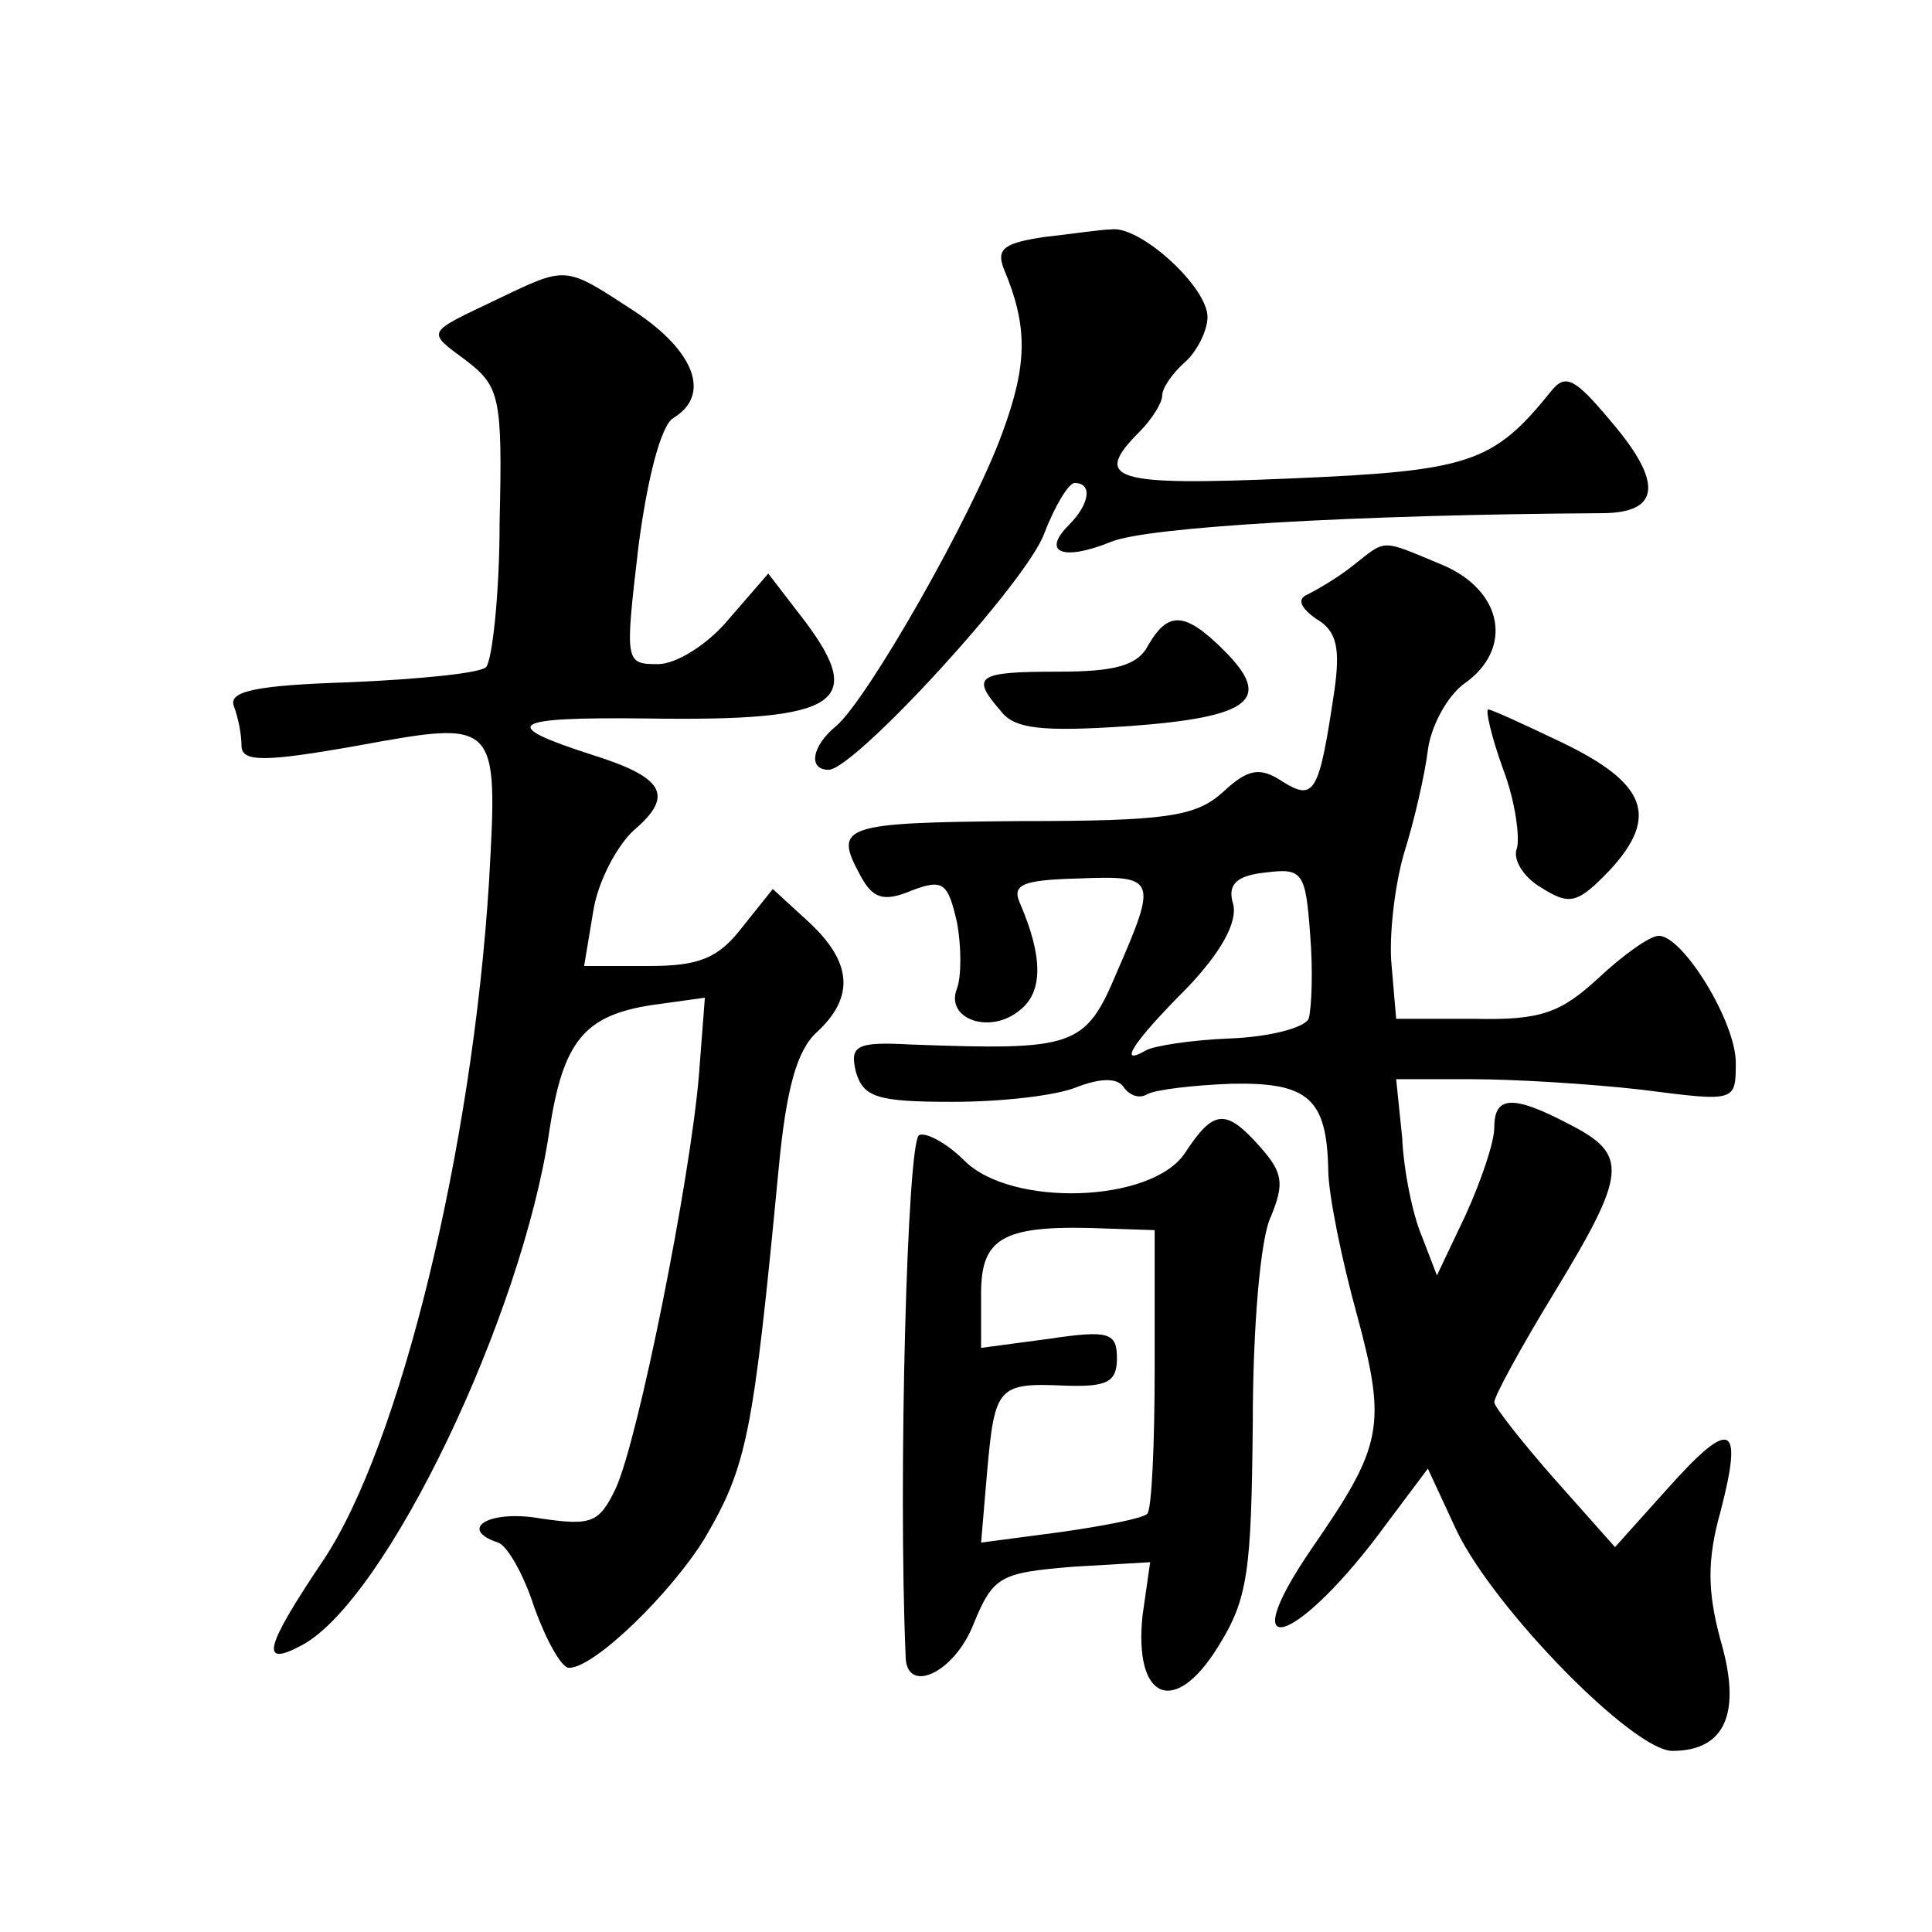 <?xml version="1.0" standalone="no"?>
<!DOCTYPE svg PUBLIC "-//W3C//DTD SVG 20010904//EN"
 "http://www.w3.org/TR/2001/REC-SVG-20010904/DTD/svg10.dtd">
<svg version="1.0" xmlns="http://www.w3.org/2000/svg"
 width="128pt" height="128pt" viewBox="0 0 128 128"
 preserveAspectRatio="xMidYMid meet">
<g transform="translate(0,128) scale(0.1,-0.1)"
fill="#0" stroke="none">
<path d="M692 1123 c-27 -4 -32 -8 -27 -21 16 -38 16 -63 -1 -109 -20 -55 -89 -176
-110 -194 -16 -13 -19 -29 -5 -29 17 0 132 125 143 157 7 18 16 33 20 33 12 0 10
-14 -4 -28 -18 -18 -4 -24 28 -11 24 10 163 18 325 19 39 0 41 20 7 60 -25 30 -31
33 -41 20 -38 -47 -54 -52 -172 -57 -117 -5 -132 -1 -100 31 8 8 15 19 15 24 0
5 7 15 15 22 8 7 15 21 15 30 0 20 -45 61 -64 58 -6 0 -26 -3 -44 -5z M330 1082
c-48 -23 -48 -21 -21 -41 22 -17 24 -24 22 -107 0 -48 -5 -92 -9 -96 -4 -4 -44
-8 -90 -10 -63 -2 -81 -6 -77 -16 3 -8 5 -19 5 -26 0 -11 15 -11 77 0 93 17 93
17 87 -90 -11 -177 -59 -374 -110 -450 -39 -58 -42 -71 -14 -56 56 30 146 218 164
341 9 59 23 76 67 83 l36 5 -4 -52 c-6 -70 -40 -240 -55 -273 -11 -23 -16 -25 -50
-20 -34 6 -55 -7 -28 -16 6 -2 17 -21 24 -43 8 -22 18 -40 23 -40 17 0 68 50 90
86 28 48 32 68 49 246 5 52 12 77 25 89 25 23 24 46 -5 73 l-24 22 -20 -25 c-16
-21 -29 -26 -62 -26 l-43 0 6 36 c3 20 16 44 27 54 27 23 20 35 -28 50 -62 20 -55
25 36 24 130 -2 148 10 101 70 l-20 26 -26 -30 c-14 -17 -35 -30 -47 -30 -22 0
-22 1 -13 78 6 46 15 80 23 85 25 15 15 44 -26 71 -46 30 -44 30 -90 8z M896 905
c-10 -8 -24 -16 -30 -19 -7 -3 -4 -9 6 -16 14 -8 16 -20 12 -48 -10 -67 -13 -73
-34 -60 -15 10 -23 9 -40 -7 -18 -16 -37 -19 -135 -19 -117 -1 -123 -3 -105 -36
8 -15 15 -18 34 -10 21 8 24 5 30 -21 3 -16 3 -36 0 -44 -8 -20 22 -31 42 -14 15
12 15 35 0 70 -6 13 1 16 39 17 51 2 52 0 25 -62 -21 -50 -28 -52 -137 -48 -36
2 -40 -1 -36 -18 5 -17 14 -20 64 -20 32 0 69 4 83 10 16 6 27 6 31 -1 4 -5 10
-7 15 -4 5 3 30 6 56 7 51 1 63 -10 64 -57 0 -16 9 -60 19 -96 20 -74 17 -87 -30
-155 -54 -79 -9 -64 50 17 l27 36 19 -41 c25 -52 117 -146 143 -146 35 0 46 25
32 73 -9 33 -9 54 0 86 15 58 7 62 -35 15 l-35 -39 -40 45 c-22 25 -40 48 -40 51
0 4 18 37 40 73 48 79 49 91 10 111 -38 20 -50 19 -50 -2 0 -10 -9 -36 -19 -58
l-19 -40 -10 26 c-6 14 -12 43 -13 65 l-4 39 50 0 c28 0 78 -3 113 -7 62 -8 62
-8 62 18 0 27 -35 84 -51 84 -6 0 -24 -13 -40 -28 -25 -23 -38 -28 -82 -27 l-52
0 -3 35 c-2 19 2 53 8 74 7 22 14 53 16 69 2 16 13 36 24 44 33 23 26 62 -15 79
-41 17 -36 17 -59 -1z m-29 -300 c-3 -6 -26 -12 -52 -13 -26 -1 -51 -5 -56 -8 -19
-11 -8 6 27 41 23 24 34 44 31 56 -4 13 2 19 22 21 24 3 26 0 29 -41 2 -24 1 -49
-1 -56z M761 853 c-7 -14 -22 -18 -60 -18 -54 0 -58 -3 -38 -26 9 -12 27 -14 86
-10 81 6 94 18 62 50 -26 26 -37 26 -50 4z M996 770 c8 -21 11 -45 9 -52 -3 -7
4 -19 16 -26 19 -12 24 -11 46 12 32 35 24 57 -32 84 -25 12 -47 22 -49 22 -2 0
2 -18 10 -40z M785 516 c-22 -33 -115 -36 -146 -5 -11 11 -25 19 -30 17 -8 -3 -14
-230 -9 -345 0 -26 32 -12 45 21 13 32 18 34 66 38 l51 3 -5 -35 c-6 -56 21 -68
50 -21 20 32 22 50 23 148 0 63 5 123 12 137 9 22 8 29 -7 46 -23 26 -31 25 -50
-4z m-20 -143 c0 -50 -2 -94 -5 -96 -3 -3 -29 -8 -57 -12 l-53 -7 4 47 c5 56 7
59 51 57 28 -1 35 2 35 18 0 17 -5 19 -45 13 l-45 -6 0 36 c0 38 15 46 85 43 l30
-1 0 -92z"/>
</g>
</svg>
